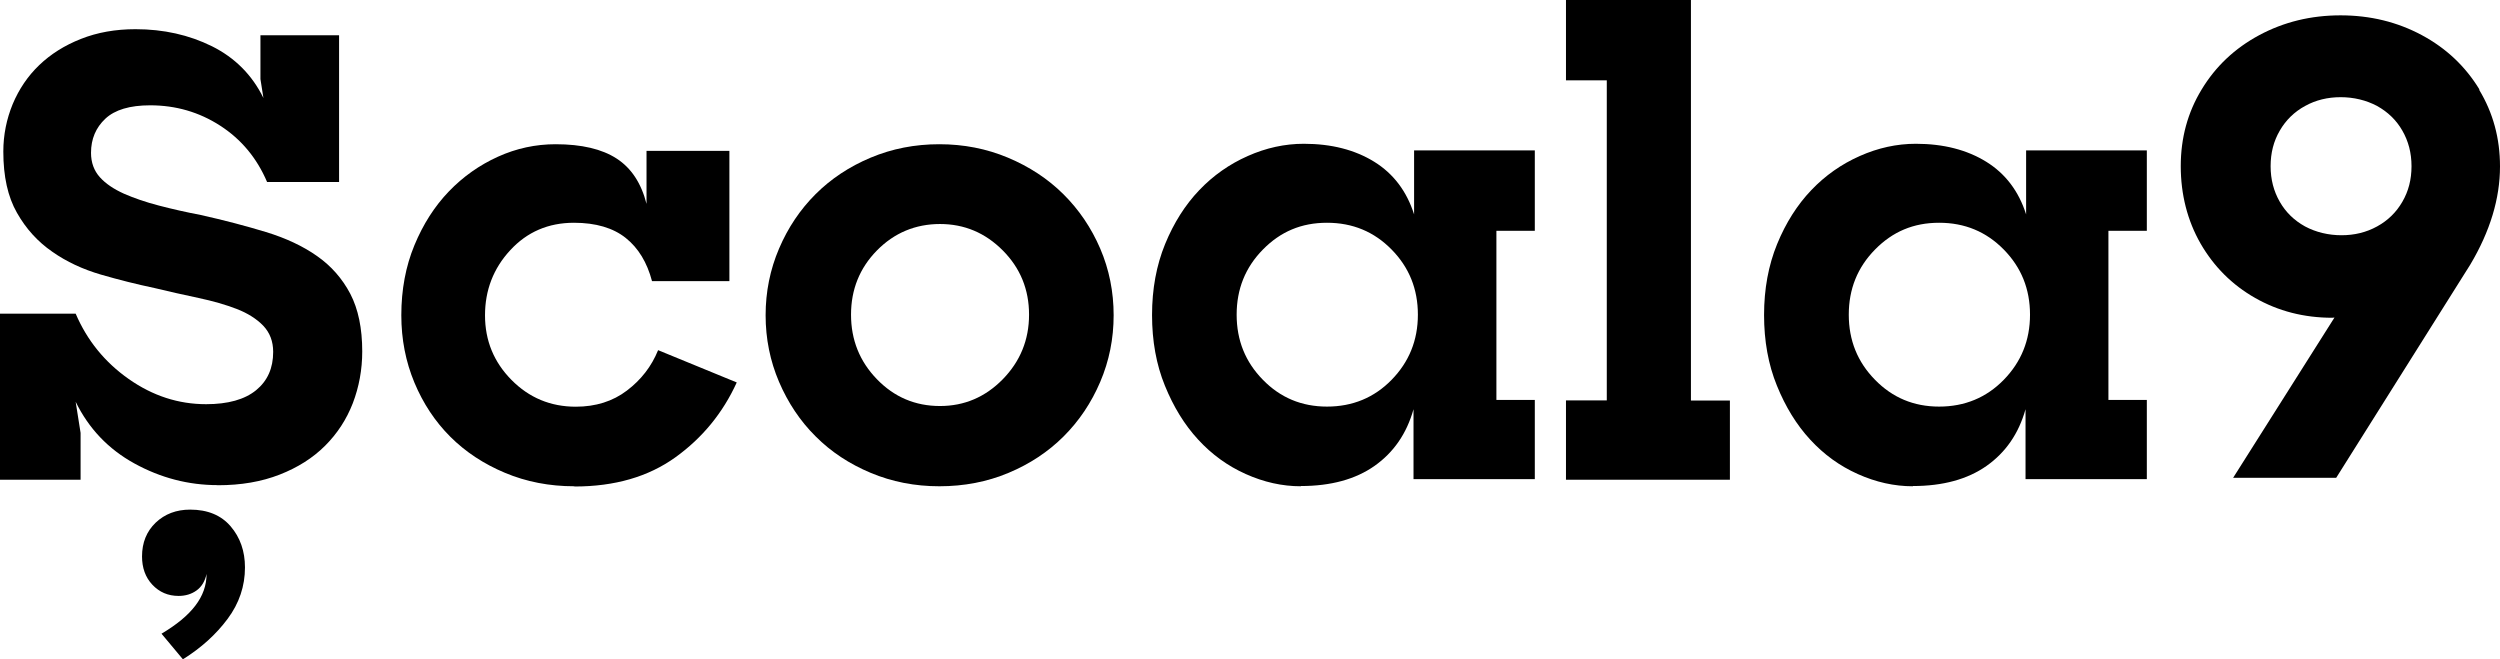 <svg width="182" height="48" viewBox="0 0 182 48" fill="none" xmlns="http://www.w3.org/2000/svg">
<path d="M15.848 35.317C13.72 35.317 11.7 34.792 9.789 33.742C7.878 32.692 6.459 31.192 5.508 29.25L5.867 31.517V34.925H0V22.833H5.508C6.342 24.783 7.627 26.367 9.372 27.592C11.116 28.817 12.993 29.425 15.005 29.425C16.599 29.425 17.817 29.083 18.643 28.408C19.478 27.725 19.887 26.8 19.887 25.617C19.887 24.85 19.645 24.217 19.16 23.708C18.677 23.208 18.026 22.8 17.233 22.492C16.432 22.183 15.505 21.917 14.454 21.692C13.402 21.475 12.334 21.225 11.241 20.967C9.972 20.7 8.671 20.375 7.352 19.992C6.034 19.608 4.849 19.058 3.805 18.325C2.754 17.6 1.894 16.658 1.235 15.492C0.567 14.325 0.242 12.842 0.242 11.033C0.242 9.825 0.476 8.667 0.926 7.575C1.385 6.483 2.028 5.533 2.854 4.742C3.689 3.942 4.69 3.308 5.892 2.833C7.093 2.358 8.412 2.125 9.864 2.125C11.909 2.125 13.761 2.542 15.43 3.367C17.099 4.2 18.351 5.45 19.177 7.133L18.96 5.758V2.567H24.685V13.25H19.444C18.701 11.508 17.567 10.142 16.031 9.15C14.496 8.158 12.793 7.667 10.932 7.667C9.455 7.667 8.362 7.992 7.669 8.642C6.977 9.292 6.626 10.117 6.626 11.125C6.626 11.833 6.843 12.425 7.269 12.9C7.694 13.375 8.287 13.767 9.021 14.1C9.764 14.425 10.607 14.717 11.575 14.967C12.534 15.217 13.553 15.45 14.612 15.65C16.323 16.033 17.909 16.45 19.361 16.892C20.805 17.333 22.056 17.917 23.083 18.642C24.118 19.367 24.919 20.283 25.503 21.392C26.079 22.5 26.371 23.9 26.371 25.583C26.371 26.908 26.137 28.167 25.686 29.35C25.227 30.533 24.552 31.567 23.667 32.45C22.774 33.342 21.681 34.033 20.362 34.55C19.044 35.067 17.542 35.325 15.864 35.325V35.35L15.848 35.317ZM13.311 47.992L11.758 46.133C12.852 45.483 13.678 44.808 14.22 44.092C14.763 43.383 15.038 42.617 15.038 41.783C14.921 42.317 14.679 42.717 14.312 42.983C13.945 43.25 13.502 43.383 13.002 43.383C12.234 43.383 11.6 43.108 11.091 42.567C10.582 42.025 10.34 41.333 10.34 40.508C10.34 39.5 10.674 38.683 11.333 38.05C12 37.417 12.835 37.1 13.845 37.1C15.113 37.1 16.098 37.508 16.791 38.317C17.483 39.125 17.834 40.125 17.834 41.308C17.834 42.667 17.416 43.917 16.573 45.05C15.731 46.183 14.646 47.167 13.311 48V47.992Z" fill="black"/>
<path d="M41.801 35.4C39.998 35.4 38.321 35.075 36.769 34.425C35.217 33.775 33.89 32.9 32.78 31.792C31.67 30.683 30.802 29.367 30.168 27.85C29.534 26.325 29.216 24.7 29.216 22.95C29.216 21.092 29.534 19.392 30.168 17.858C30.802 16.325 31.637 15.017 32.68 13.933C33.715 12.858 34.908 12.017 36.252 11.408C37.595 10.8 38.997 10.5 40.449 10.5C42.343 10.5 43.821 10.85 44.889 11.542C45.957 12.233 46.683 13.333 47.067 14.842V10.983H53.1V20.467H47.467C47.108 19.108 46.474 18.058 45.556 17.325C44.638 16.592 43.378 16.217 41.784 16.217C39.923 16.217 38.371 16.883 37.144 18.217C35.918 19.542 35.309 21.125 35.309 22.958C35.309 24.792 35.951 26.358 37.236 27.658C38.521 28.958 40.082 29.608 41.918 29.608C43.361 29.608 44.613 29.217 45.64 28.433C46.675 27.65 47.434 26.667 47.91 25.492L53.635 27.842C52.625 30.058 51.139 31.875 49.17 33.292C47.2 34.708 44.755 35.417 41.826 35.417L41.801 35.4Z" fill="black"/>
<path d="M68.38 35.4C66.603 35.4 64.942 35.075 63.39 34.425C61.838 33.775 60.494 32.892 59.376 31.767C58.249 30.65 57.365 29.317 56.714 27.8C56.063 26.275 55.737 24.658 55.737 22.95C55.737 21.242 56.063 19.625 56.714 18.1C57.365 16.575 58.249 15.258 59.376 14.133C60.494 13.017 61.838 12.125 63.39 11.475C64.942 10.825 66.603 10.5 68.38 10.5C70.158 10.5 71.819 10.825 73.371 11.475C74.923 12.125 76.275 13.008 77.41 14.133C78.545 15.258 79.446 16.583 80.097 18.1C80.748 19.617 81.073 21.242 81.073 22.95C81.073 24.658 80.748 26.275 80.097 27.8C79.446 29.325 78.561 30.642 77.435 31.767C76.308 32.892 74.973 33.775 73.421 34.425C71.869 35.075 70.191 35.4 68.389 35.4H68.38ZM68.43 29.558C70.208 29.558 71.727 28.908 73.004 27.608C74.272 26.308 74.915 24.742 74.915 22.908C74.915 21.075 74.28 19.517 73.004 18.233C71.727 16.95 70.208 16.308 68.43 16.308C66.653 16.308 65.101 16.95 63.841 18.233C62.581 19.517 61.955 21.075 61.955 22.908C61.955 24.742 62.581 26.308 63.841 27.608C65.101 28.908 66.628 29.558 68.43 29.558Z" fill="black"/>
<path d="M94.701 35.4C93.341 35.4 92.006 35.1 90.687 34.508C89.368 33.917 88.217 33.083 87.224 32C86.231 30.925 85.43 29.617 84.804 28.075C84.178 26.542 83.869 24.825 83.869 22.933C83.869 21.042 84.186 19.317 84.82 17.767C85.455 16.217 86.289 14.908 87.307 13.842C88.325 12.775 89.502 11.95 90.837 11.358C92.164 10.767 93.533 10.467 94.918 10.467C96.929 10.467 98.64 10.908 100.042 11.775C101.444 12.642 102.412 13.925 102.946 15.608V10.95H111.734V16.8H108.938V29.117H111.734V34.883H102.904V29.792C102.404 31.567 101.461 32.933 100.067 33.917C98.682 34.892 96.888 35.383 94.701 35.383V35.4ZM96.604 29.6C98.465 29.6 100.042 28.95 101.31 27.65C102.579 26.35 103.222 24.775 103.222 22.908C103.222 21.042 102.587 19.467 101.31 18.167C100.034 16.867 98.473 16.217 96.604 16.217C94.734 16.217 93.216 16.867 91.939 18.167C90.662 19.467 90.028 21.042 90.028 22.908C90.028 24.775 90.662 26.35 91.939 27.65C93.207 28.95 94.76 29.6 96.604 29.6Z" fill="black"/>
<path d="M114.003 34.917V29.15H116.974V5.85H114.003V0H123.1V29.158H125.937V34.925H113.995L114.003 34.917Z" fill="black"/>
<path d="M139.256 35.4C137.896 35.4 136.561 35.1 135.242 34.508C133.923 33.917 132.772 33.083 131.779 32C130.786 30.925 129.984 29.617 129.359 28.075C128.733 26.542 128.424 24.825 128.424 22.933C128.424 21.042 128.741 19.317 129.375 17.767C130.01 16.217 130.844 14.908 131.862 13.842C132.88 12.775 134.057 11.95 135.392 11.358C136.719 10.767 138.088 10.467 139.473 10.467C141.484 10.467 143.195 10.908 144.597 11.775C145.999 12.642 146.967 13.925 147.501 15.608V10.95H156.289V16.8H153.493V29.117H156.289V34.883H147.459V29.792C146.959 31.567 146.016 32.933 144.622 33.917C143.237 34.892 141.442 35.383 139.256 35.383V35.4ZM141.167 29.6C143.028 29.6 144.605 28.95 145.874 27.65C147.142 26.35 147.785 24.775 147.785 22.908C147.785 21.042 147.151 19.467 145.874 18.167C144.597 16.867 143.036 16.217 141.167 16.217C139.298 16.217 137.779 16.867 136.502 18.167C135.225 19.467 134.591 21.042 134.591 22.908C134.591 24.775 135.225 26.35 136.502 27.65C137.771 28.95 139.323 29.6 141.167 29.6Z" fill="black"/>
<path d="M180.506 6.517C179.488 4.842 178.094 3.517 176.309 2.558C174.523 1.6 172.553 1.117 170.392 1.117C168.23 1.117 166.261 1.6 164.475 2.558C162.689 3.517 161.296 4.833 160.278 6.517C159.259 8.192 158.759 10.05 158.759 12.1C158.759 14.15 159.243 16.058 160.202 17.733C161.17 19.408 162.489 20.733 164.175 21.692C165.86 22.65 167.73 23.133 169.791 23.133C169.841 23.133 169.899 23.125 169.95 23.117L162.572 34.783H170.075L179.839 19.258C181.282 16.833 182 14.45 182 12.117C182 10.075 181.499 8.217 180.481 6.533L180.506 6.517ZM167.805 16.483C167.02 16.05 166.403 15.45 165.969 14.692C165.527 13.925 165.301 13.067 165.301 12.1C165.301 11.133 165.518 10.283 165.969 9.508C166.411 8.742 167.029 8.142 167.805 7.717C168.589 7.283 169.457 7.075 170.4 7.075C171.343 7.075 172.261 7.292 173.054 7.717C173.838 8.15 174.456 8.75 174.89 9.508C175.332 10.275 175.558 11.133 175.558 12.1C175.558 13.067 175.341 13.917 174.89 14.692C174.448 15.458 173.83 16.058 173.054 16.483C172.27 16.917 171.402 17.125 170.459 17.125C169.516 17.125 168.598 16.908 167.805 16.483Z" fill="black"/>
</svg>
